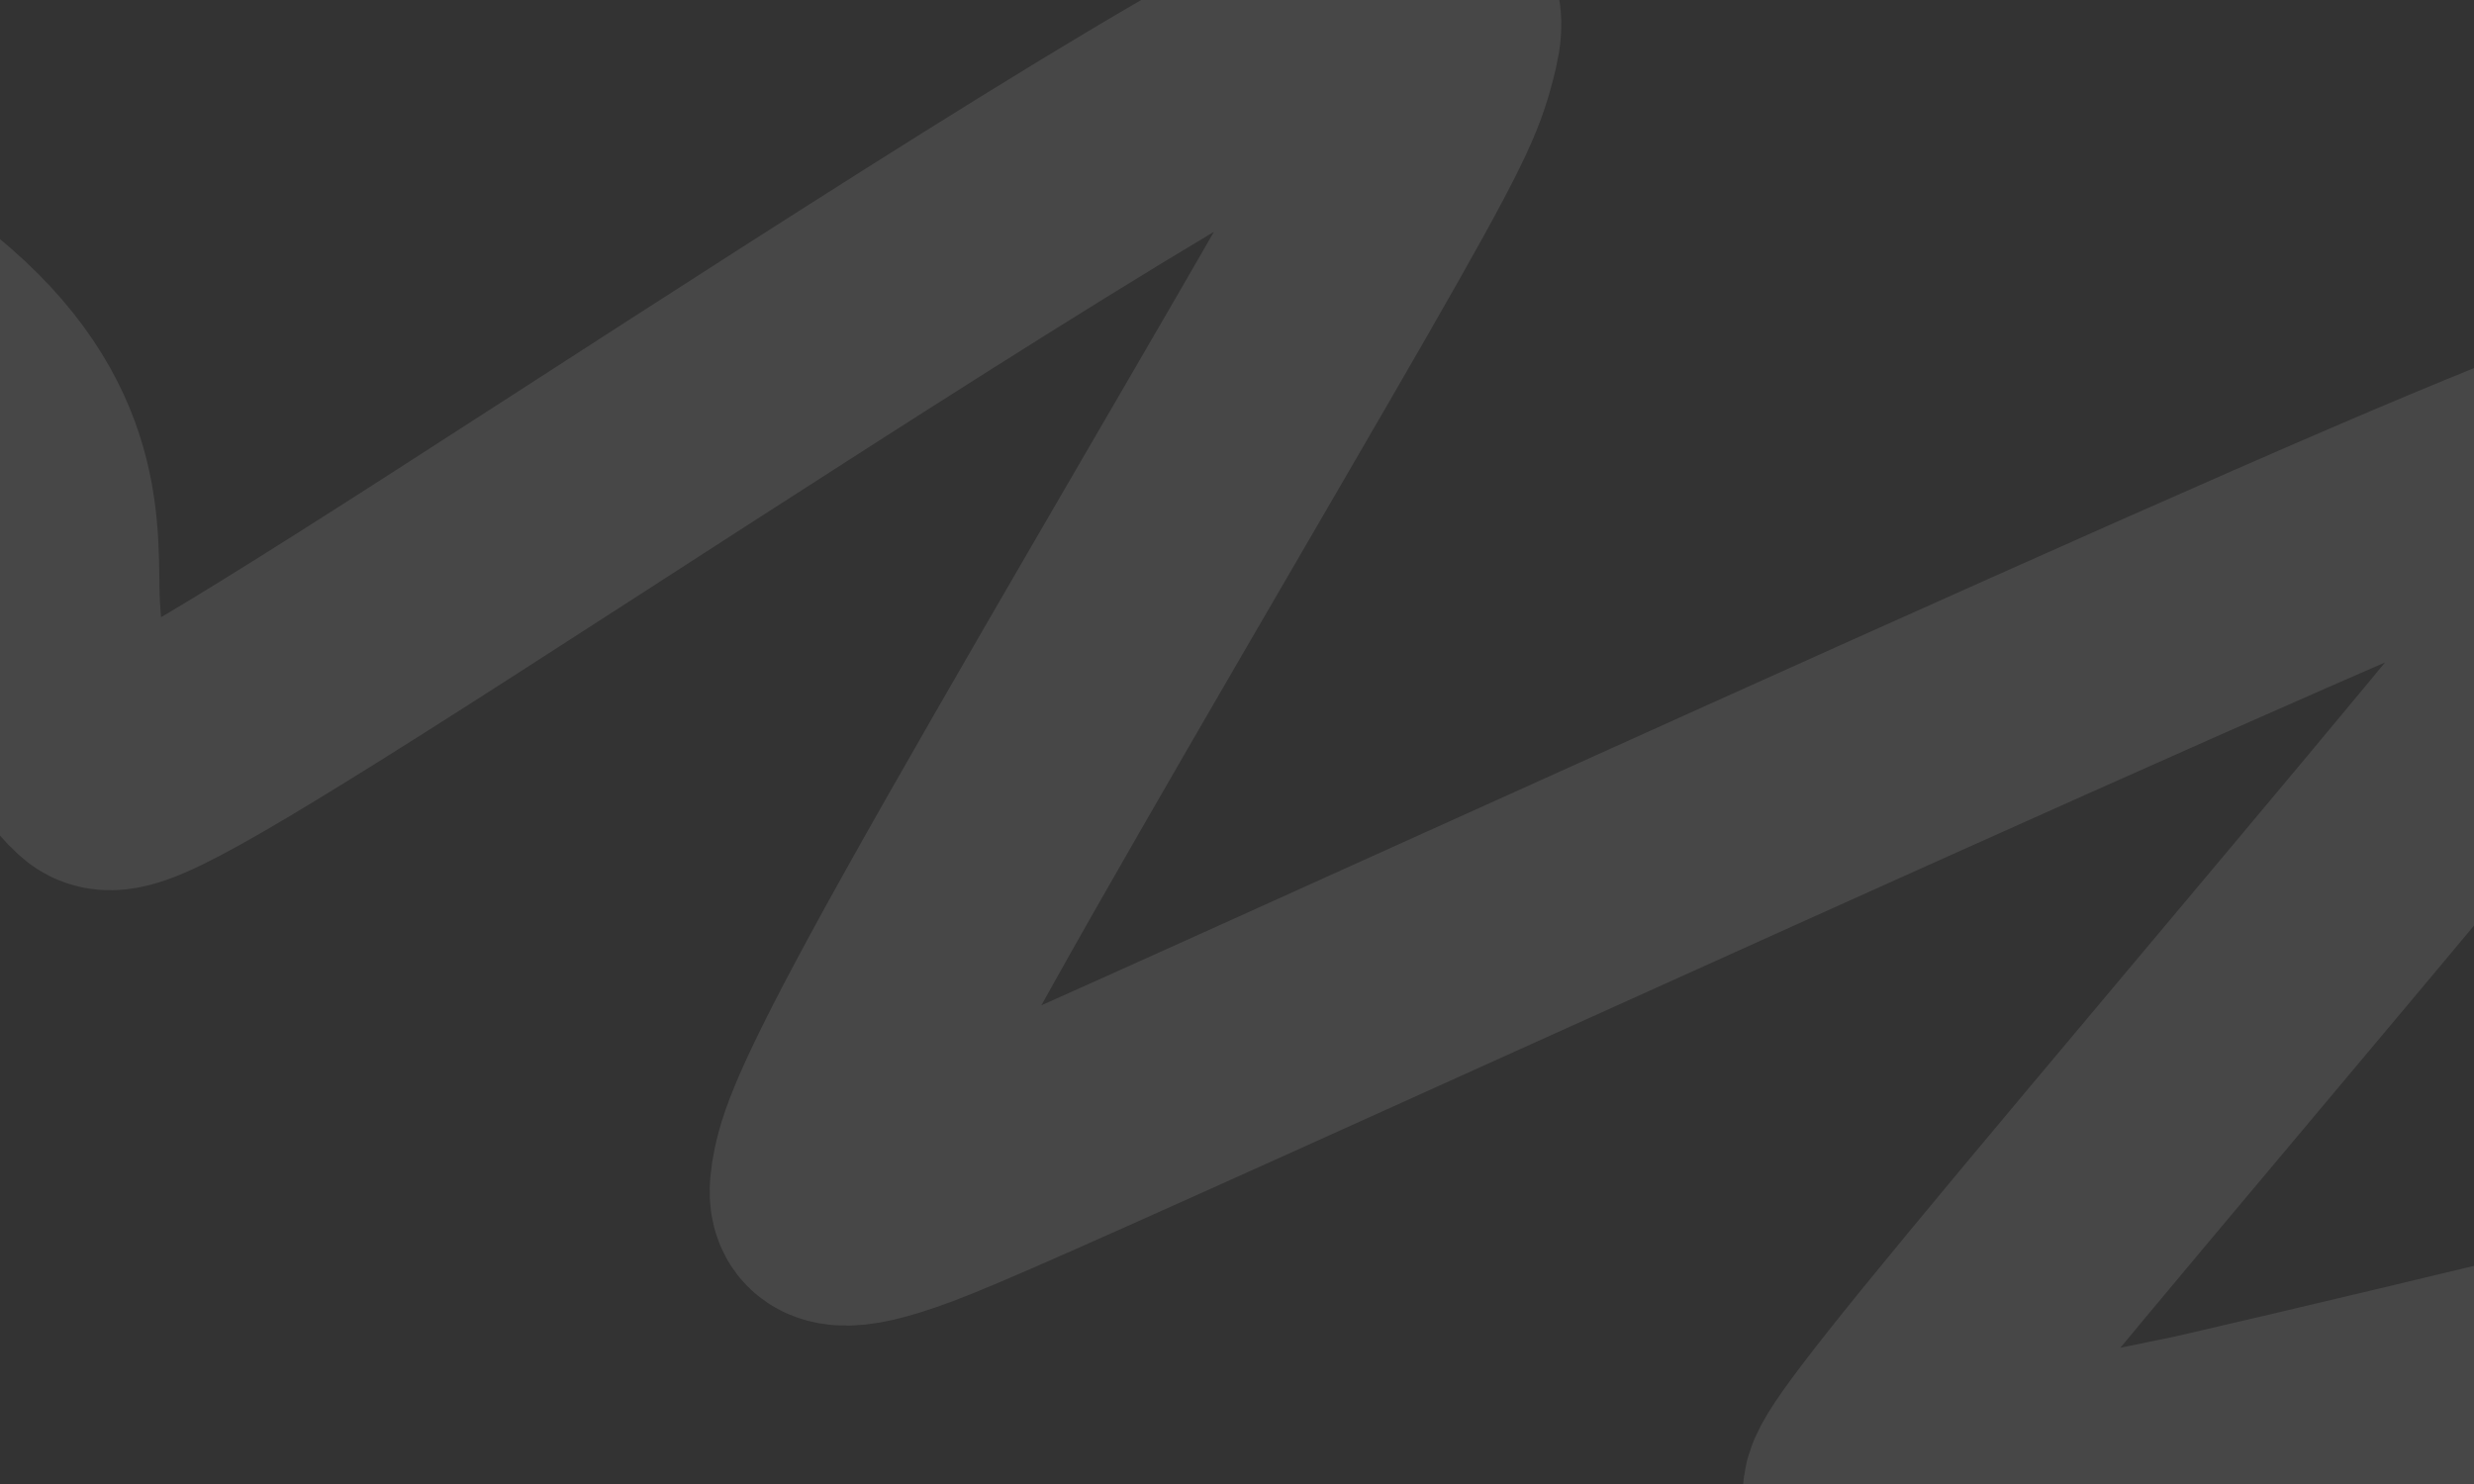 <?xml version="1.0" encoding="UTF-8"?> <svg xmlns="http://www.w3.org/2000/svg" width="1160" height="696" viewBox="0 0 1160 696" fill="none"><rect x="0" y="0" width="1160" height="696" fill="#333333" stroke="none"/><path opacity="0.1" d="M-399 -9C-259.617 42.1 -120.233 93.199 -49.591 143.912C21.051 194.624 18.728 243.401 19.274 276.077C20.074 324.014 32.702 347.536 46.147 359.853C52.57 365.737 63.077 364.041 169.498 296.683C275.919 229.324 479.186 94.607 581.577 37.401C683.967 -19.804 679.321 4.584 674.605 22.955C669.888 41.325 665.242 52.939 620.453 130.926C575.663 208.912 490.872 352.92 444.287 436.397C397.703 519.874 391.895 538.456 389.484 549.77C387.073 561.084 388.235 564.568 392.899 565.783C397.562 566.997 405.693 565.835 420.916 560.592C436.139 555.348 458.208 546.057 583.407 489.591C708.606 433.124 936.265 329.764 1069.81 271.291C1203.35 212.819 1235.87 202.367 1251.46 200.466C1267.05 198.566 1264.73 205.534 1258.89 217.253C1253.05 228.972 1243.75 245.231 1180.31 322.708C1116.87 400.184 999.551 538.385 937.374 613.644C875.197 688.904 871.712 697.033 872.821 701.802C879.738 707.732 903.144 707.767 1031.76 681.038C1142.95 655.471 1347.38 605.533 1558 554.081" stroke="white" stroke-width="111" stroke-linecap="round"></path></svg> 